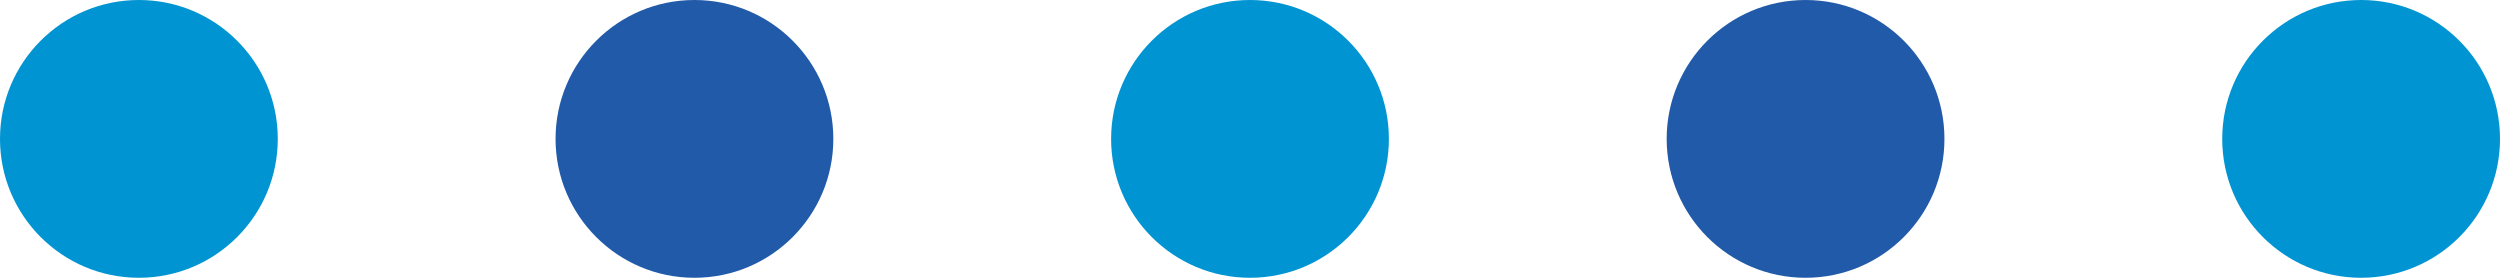 <?xml version="1.0" encoding="UTF-8"?><svg id="_レイヤー_2" xmlns="http://www.w3.org/2000/svg" viewBox="0 0 90 10"><defs><style>.cls-1{fill:#0094d2;}.cls-2{fill:#205aa9;}</style></defs><g id="contents"><g><circle class="cls-1" cx="5" cy="5" r="5"/><circle class="cls-2" cx="25" cy="5" r="5"/><circle class="cls-1" cx="45" cy="5" r="5"/><circle class="cls-2" cx="65" cy="5" r="5"/><circle class="cls-1" cx="85" cy="5" r="5"/></g></g></svg>